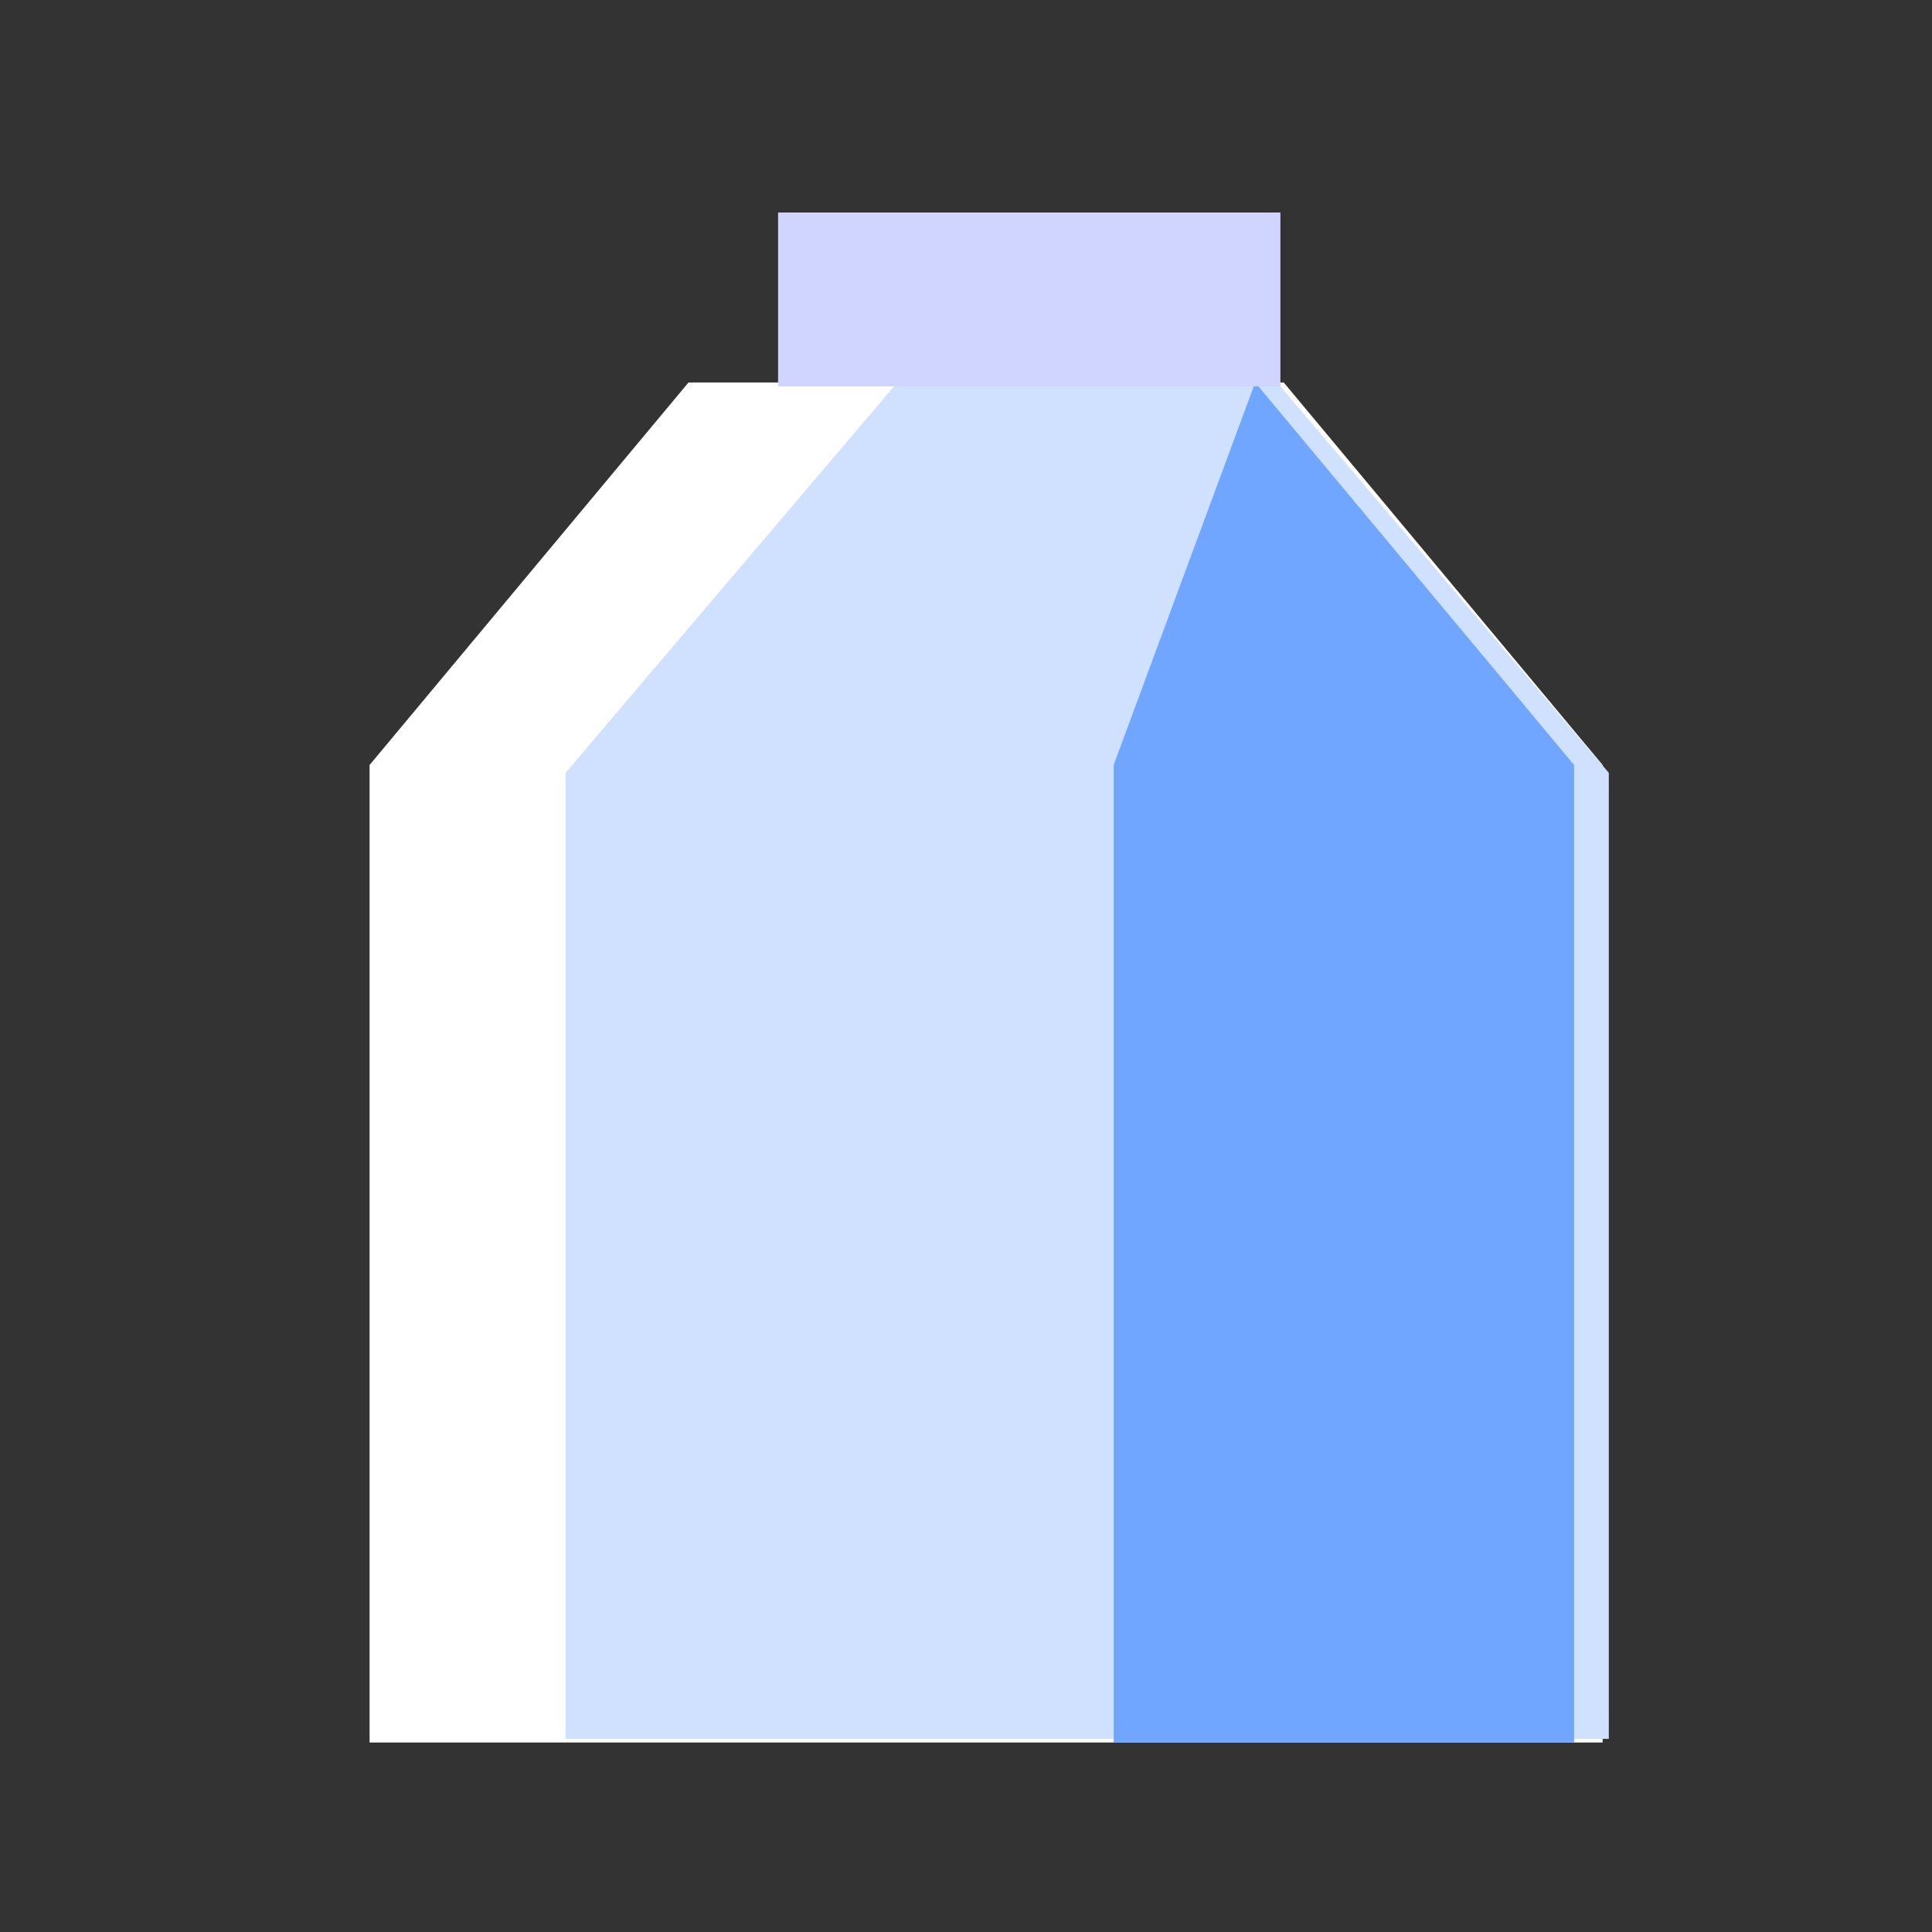 <?xml version="1.0" encoding="UTF-8"?>
<!-- Uploaded to: SVG Repo, www.svgrepo.com, Generator: SVG Repo Mixer Tools -->
<svg xmlns="http://www.w3.org/2000/svg" width="800px" height="800px" viewBox="0 0 1024 1024" class="icon" version="1.1">
  <rect x="0" y="0" width="1024" height="1024" fill="#333333" stroke="none"/>
  <path d="M364.91 202.73h315.5l169.02 202.73v518.1H195.89v-518.1l169.02-202.73z" fill="#FFFFFF"></path>
  <path d="M473.83 204.81h204.8l174.08 204.81v512.01H299.76V409.62l174.07-204.81z" fill="#D0E0FF"></path>
  <path d="M665.27 202.73l169.02 202.73v518.1H590.27v-518.1l75-202.73z" fill="#70A6FF"></path>
  <path d="M504.55 399.37h358.4v30.72h-358.4z" fill=""></path>
  <path d="M873.19 942.12H176.88v-540L362 184.33h326.1l185.09 217.76z m-655.35-41h614.39v-484L669.16 225.29H380.91L217.84 417.14z" fill=""></path>
  <path d="M412.4 112.64h266.24v92.16H412.4z" fill="#CFD5FF"></path>
  <path d="M699.11 225.29H330.48V92.17h368.63z m-327.68-41h286.72v-51.2H371.44z" fill=""></path>
  <path d="M484.07 798.75a20.48 20.48 0 0 1-20.48-20.48V403.38a20.48 20.48 0 0 1 5.08-13.5l174.08-198.57a20.48 20.48 0 1 1 30.8 27l-169 192.77v367.19a20.48 20.48 0 0 1-20.48 20.48zM484.07 829.47A20.48 20.48 0 0 1 504.55 850v71.68a20.48 20.48 0 0 1-20.48 20.48 20.48 20.48 0 0 1-20.48-20.48V850a20.48 20.48 0 0 1 20.48-20.53z" fill=""></path>
  <path d="M197.36 399.37H463.6v30.72H197.36z" fill=""></path>
  <path d="M364.85 347.6c-11.91 0-21.79-4.12-28.39-12-8.21-9.78-9.83-23.57-4.57-38.83 4.64-13.46 14.31-26.84 27.24-37.69s27.79-18 41.84-20.28c15.94-2.53 29.24 1.46 37.45 11.24 8.21 9.78 9.83 23.57 4.57 38.83-4.64 13.46-14.31 26.84-27.24 37.69s-27.79 18-41.84 20.28a57.81 57.81 0 0 1-9.06 0.76z m45.06-89a36.61 36.61 0 0 0-5.71 0.48c-10.29 1.64-21.92 7.37-31.89 15.74s-17.64 18.82-21 28.67c-2.79 8.08-2.46 15 0.89 19s10.11 5.52 18.55 4.18c10.29-1.63 21.92-7.37 31.89-15.74s17.64-18.82 21-28.67c2.79-8.08 2.46-15-0.89-19-2.56-3.09-7.1-4.69-12.84-4.69z" fill=""></path>
  <path d="M387.52 370.07c-11.65 0-21.8-3.9-28.54-11.93-0.44-0.49-2.51-2.46-4.33-4.2-3.21-3.07-7.6-7.26-12-11.82l14.65-14.31c4.2 4.3 8.45 8.36 11.55 11.32 3.36 3.21 4.89 4.68 5.86 5.84 7.16 8.53 29.65 5.88 50.46-11.58 10-8.37 17.65-18.82 21.05-28.67 2.77-8 2.47-14.9-0.82-18.9-0.46-0.48-2-1.87-3.18-3a187.49 187.49 0 0 1-17.7-18l15.82-13a167.69 167.69 0 0 0 15.75 16 58.29 58.29 0 0 1 4.94 4.81c8.21 9.78 9.83 23.57 4.56 38.83-4.64 13.45-14.32 26.84-27.25 37.68-16.51 13.75-35.04 20.93-50.82 20.93z" fill=""></path>
</svg>
